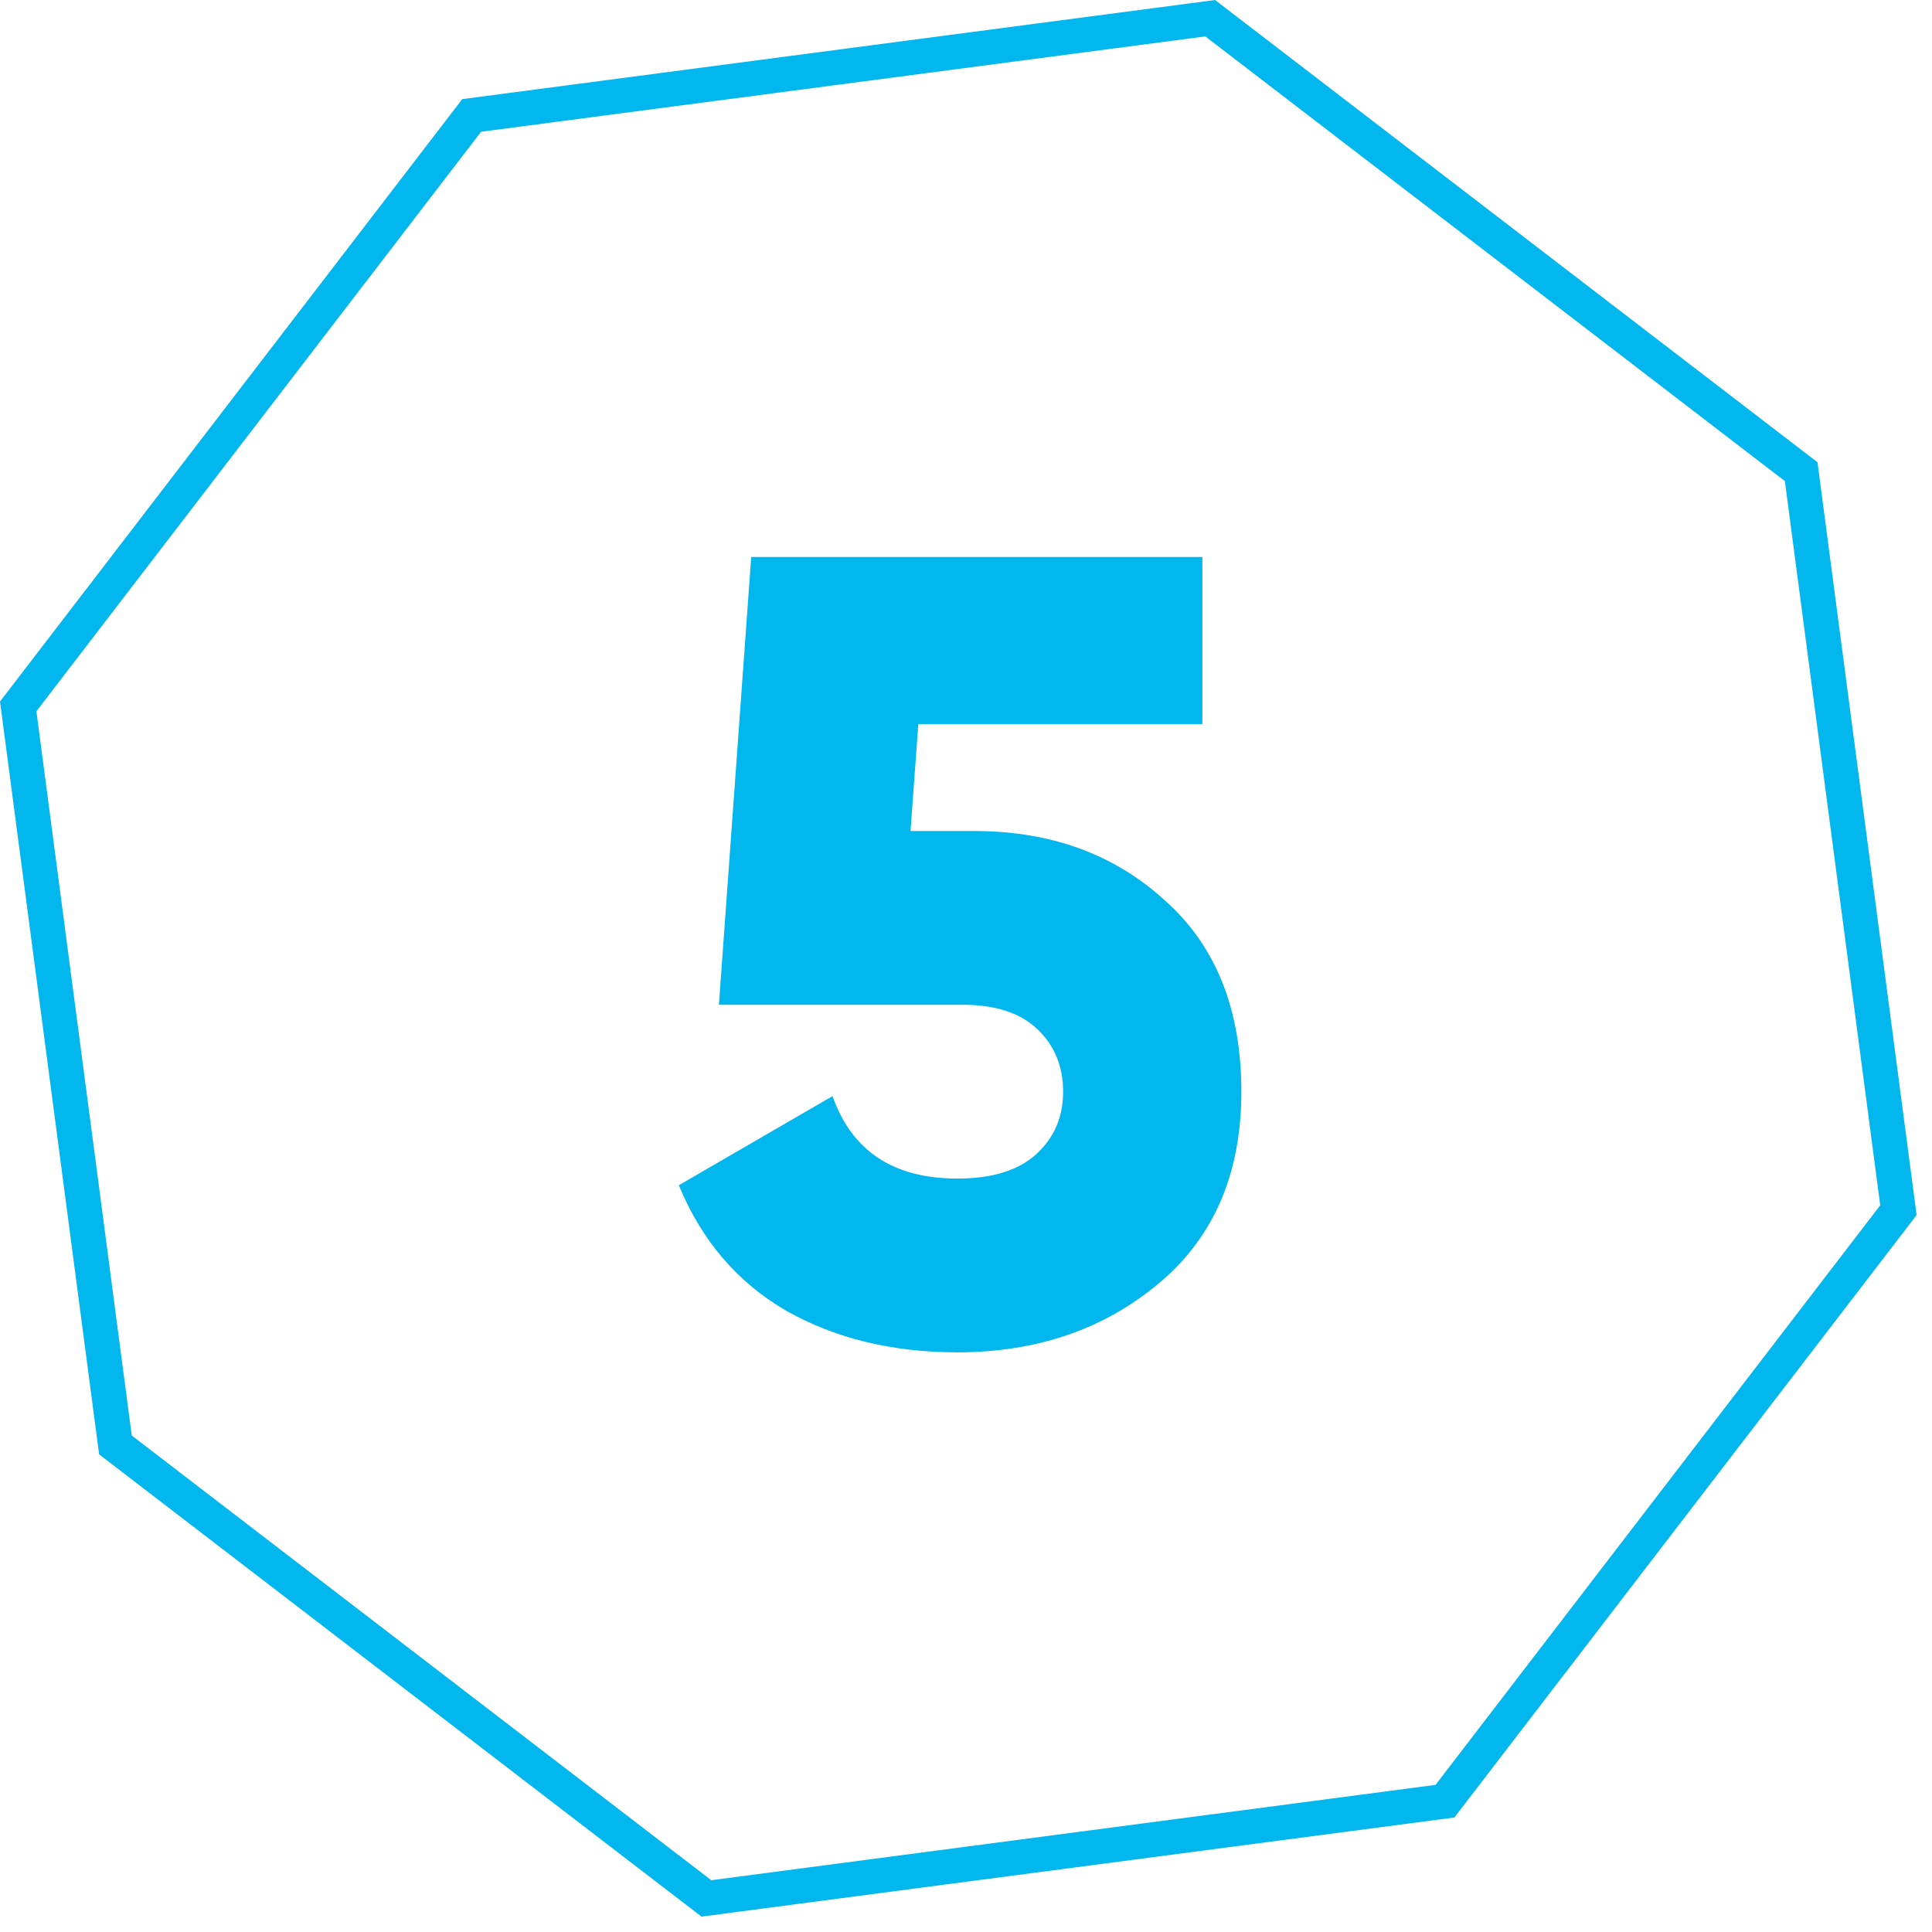 <?xml version="1.0" encoding="UTF-8"?> <svg xmlns="http://www.w3.org/2000/svg" width="111" height="111" viewBox="0 0 111 111" fill="none"> <path d="M55.96 47.744C60.355 47.744 64.003 49.067 66.904 51.712C69.848 54.315 71.32 57.984 71.32 62.72C71.32 67.413 69.741 71.083 66.584 73.728C63.427 76.373 59.565 77.696 55 77.696C51.288 77.696 48.024 76.907 45.208 75.328C42.392 73.707 40.323 71.296 39 68.096L47.832 62.976C48.941 66.133 51.331 67.712 55 67.712C57.005 67.712 58.52 67.243 59.544 66.304C60.568 65.365 61.08 64.171 61.08 62.72C61.08 61.269 60.589 60.075 59.608 59.136C58.627 58.197 57.197 57.728 55.32 57.728H41.304L43.16 32H69.08V41.6H52.76L52.312 47.744H55.96Z" fill="#01B7ED"></path> <path d="M27.099 6.632L69.53 1.046L103.484 27.099L109.07 69.53L83.017 103.484L40.585 109.07L6.632 83.017L1.046 40.585L27.099 6.632Z" stroke="#01B7ED" stroke-width="2"></path> </svg> 
